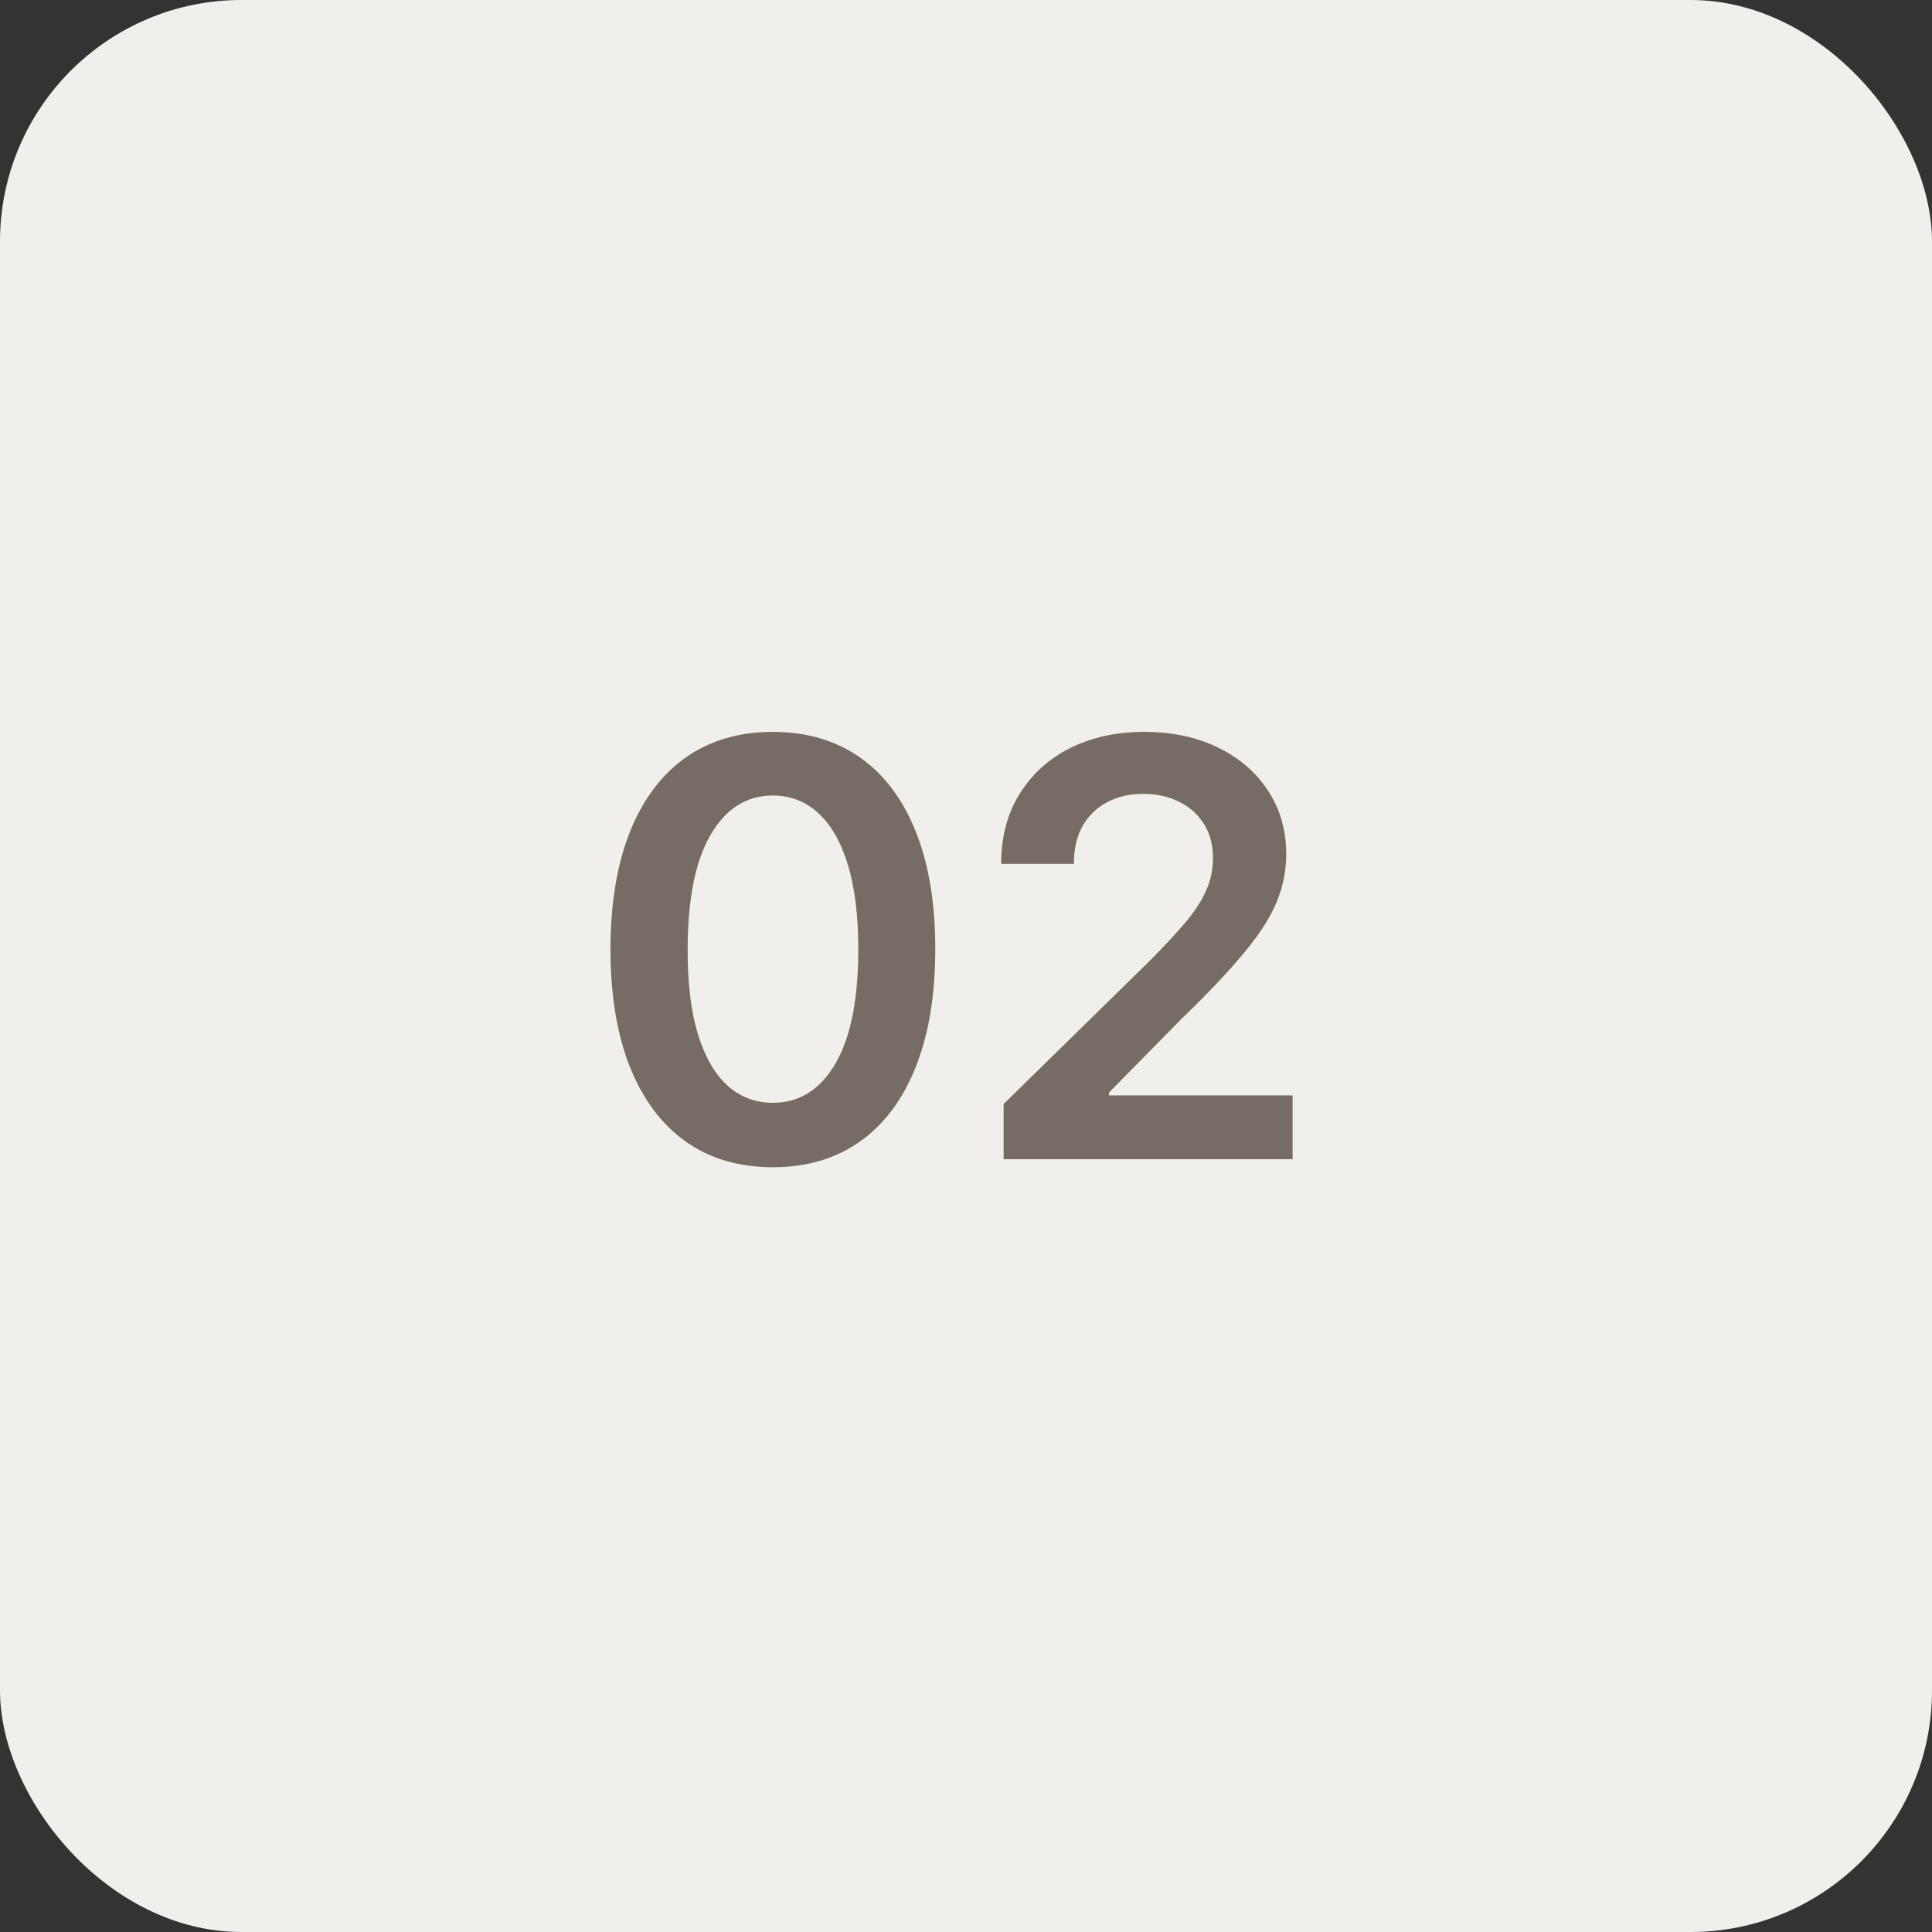 <?xml version="1.0" encoding="UTF-8"?> <svg xmlns="http://www.w3.org/2000/svg" width="40" height="40" viewBox="0 0 40 40" fill="none"><rect x="0" y="0" width="40" height="40" fill="#333333" stroke="none"/><rect width="40" height="40" rx="5" fill="#F0EFEC"></rect><path d="M16.001 24.166C15.3 24.166 14.697 23.989 14.195 23.634C13.695 23.276 13.31 22.76 13.04 22.087C12.773 21.41 12.639 20.597 12.639 19.645C12.642 18.693 12.777 17.884 13.044 17.216C13.314 16.546 13.699 16.034 14.199 15.682C14.702 15.329 15.303 15.153 16.001 15.153C16.7 15.153 17.301 15.329 17.804 15.682C18.307 16.034 18.692 16.546 18.959 17.216C19.229 17.886 19.364 18.696 19.364 19.645C19.364 20.599 19.229 21.415 18.959 22.091C18.692 22.764 18.307 23.278 17.804 23.634C17.304 23.989 16.703 24.166 16.001 24.166ZM16.001 22.832C16.547 22.832 16.977 22.564 17.293 22.027C17.611 21.487 17.77 20.693 17.77 19.645C17.77 18.952 17.697 18.369 17.553 17.898C17.408 17.426 17.203 17.071 16.939 16.832C16.675 16.591 16.362 16.47 16.001 16.47C15.459 16.47 15.03 16.74 14.714 17.28C14.399 17.817 14.24 18.605 14.237 19.645C14.234 20.341 14.304 20.926 14.446 21.401C14.591 21.875 14.796 22.233 15.06 22.474C15.324 22.713 15.638 22.832 16.001 22.832ZM20.779 24V22.858L23.809 19.888C24.099 19.595 24.341 19.335 24.534 19.108C24.727 18.881 24.872 18.66 24.968 18.447C25.065 18.234 25.113 18.007 25.113 17.766C25.113 17.49 25.051 17.254 24.926 17.058C24.801 16.859 24.629 16.706 24.41 16.598C24.191 16.49 23.943 16.436 23.664 16.436C23.378 16.436 23.126 16.496 22.91 16.615C22.694 16.732 22.527 16.898 22.407 17.114C22.291 17.329 22.233 17.587 22.233 17.885H20.728C20.728 17.331 20.855 16.849 21.108 16.44C21.36 16.031 21.709 15.714 22.152 15.49C22.598 15.266 23.109 15.153 23.686 15.153C24.271 15.153 24.785 15.263 25.228 15.482C25.672 15.7 26.015 16 26.26 16.381C26.507 16.761 26.63 17.196 26.63 17.685C26.63 18.011 26.568 18.332 26.443 18.648C26.318 18.963 26.098 19.312 25.782 19.696C25.47 20.079 25.031 20.544 24.466 21.09L22.961 22.619V22.679H26.762V24H20.779Z" fill="#776B65"></path></svg> 